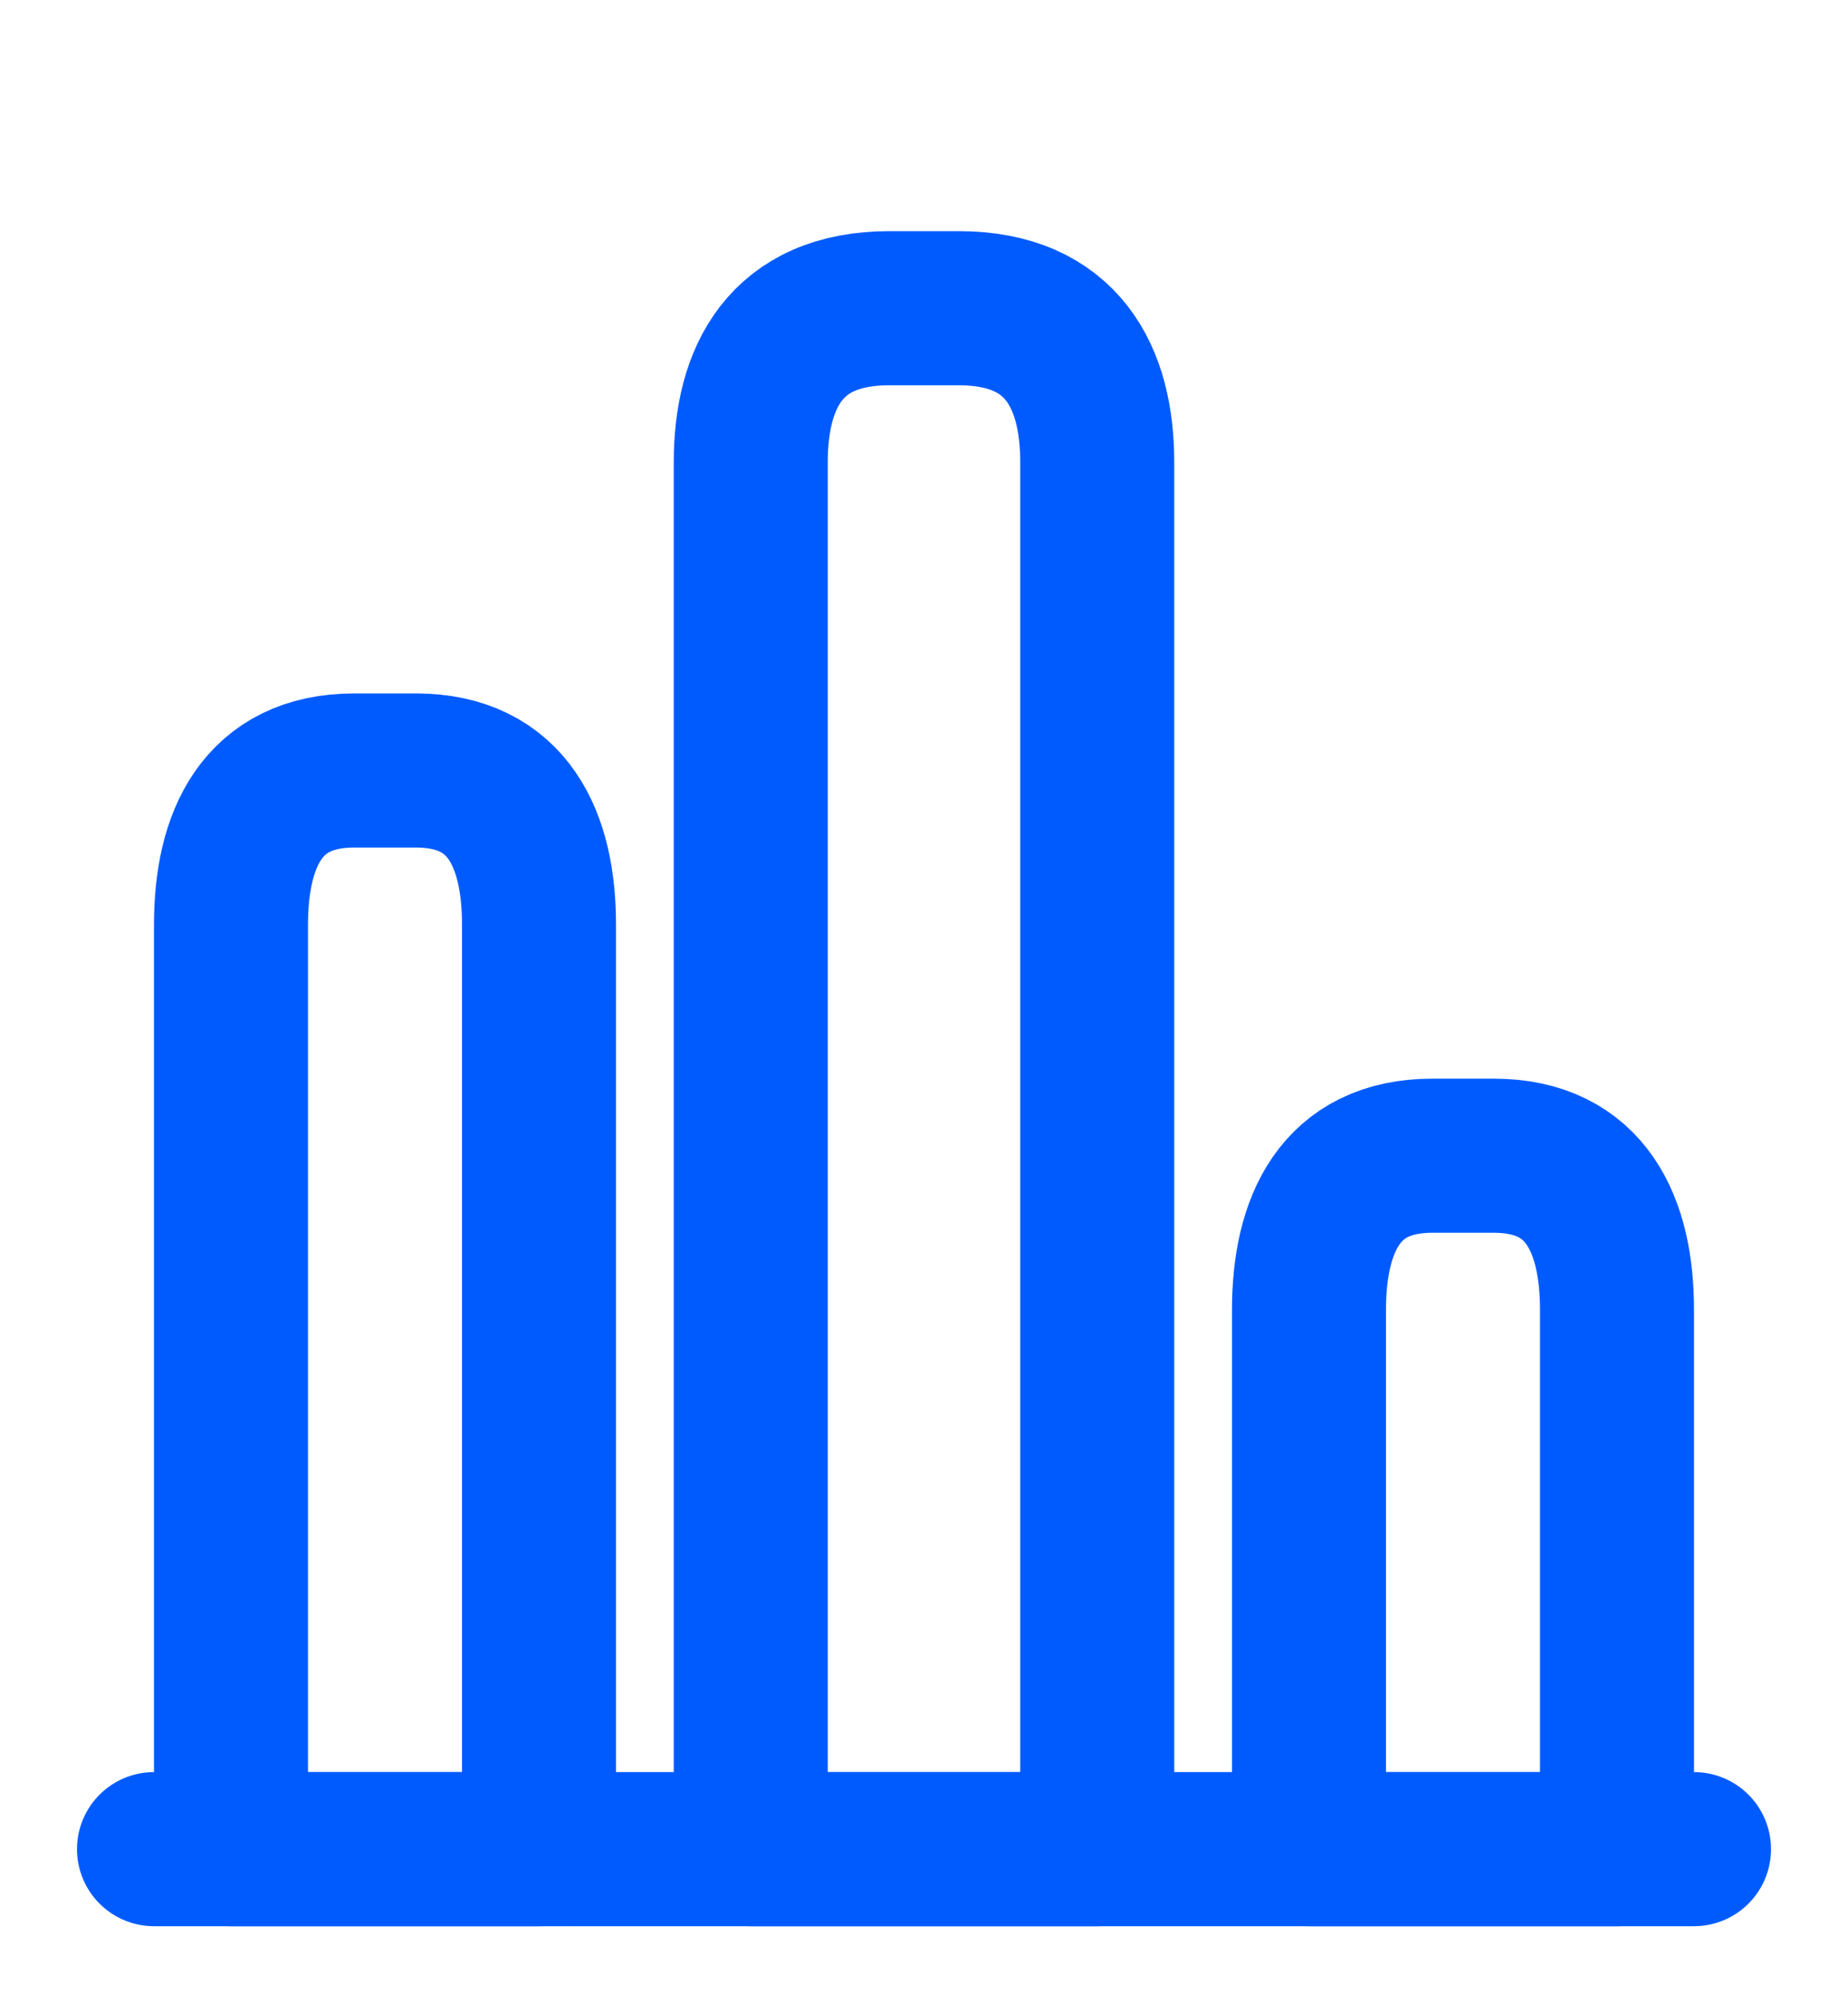 <svg width="24" height="26" viewBox="0 0 24 26" fill="none" xmlns="http://www.w3.org/2000/svg">
<path d="M2 24H22" stroke="#005BFF" stroke-width="2" stroke-miterlimit="10" stroke-linecap="round" stroke-linejoin="round"/>
<path d="M9.75 6V24H14.25V6C14.25 4.9 13.8 4 12.45 4H11.55C10.2 4 9.75 4.9 9.75 6Z" stroke="#005BFF" stroke-width="2" stroke-linecap="round" stroke-linejoin="round"/>
<path d="M3 12V24H7V12C7 10.9 6.6 10 5.4 10H4.6C3.4 10 3 10.9 3 12Z" stroke="#005BFF" stroke-width="2" stroke-linecap="round" stroke-linejoin="round"/>
<path d="M17 17V24H21V17C21 15.9 20.6 15 19.4 15H18.6C17.4 15 17 15.9 17 17Z" stroke="#005BFF" stroke-width="2" stroke-linecap="round" stroke-linejoin="round"/>
</svg>

